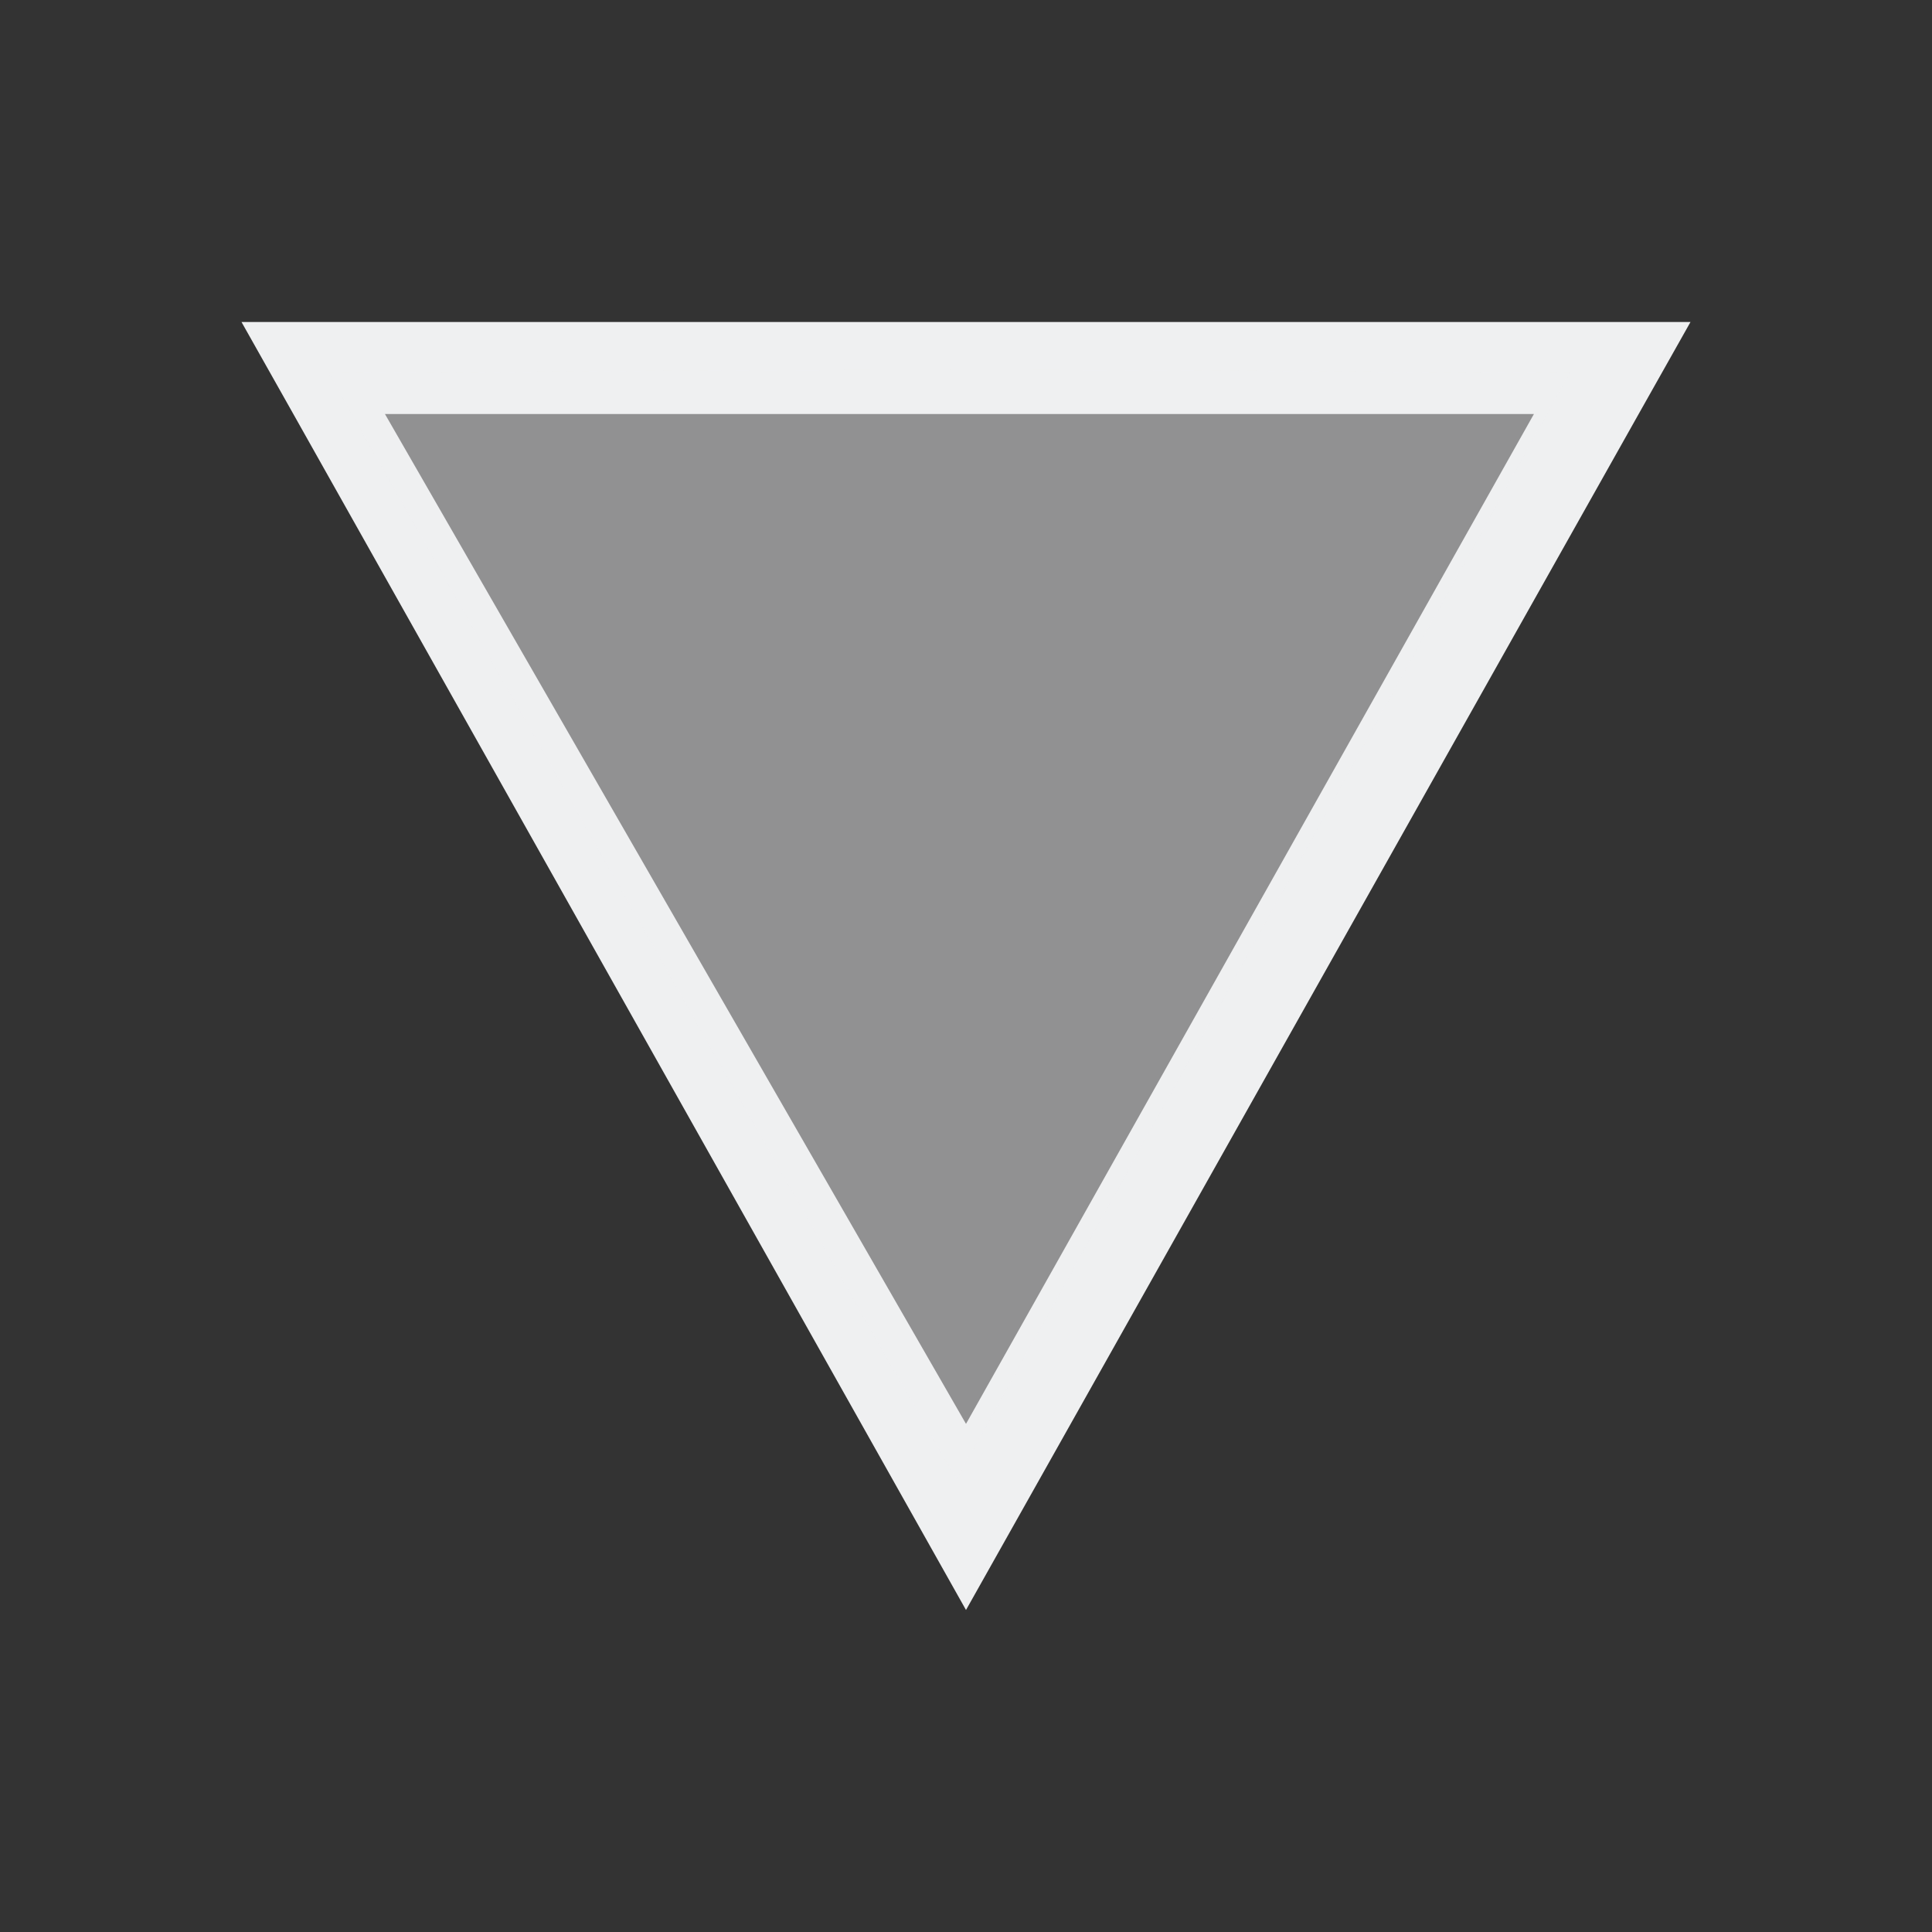 <svg xmlns="http://www.w3.org/2000/svg" version="1.1" viewBox="0 0 24 24" width="24" height="24">
  <rect x="0" y="0" width="24" height="24" fill="#333333" stroke="none"/>
  <defs>
    <style type="text/css" id="current-color-scheme">.ColorScheme-Text {
        color:#eff0f1;
      }</style>
  </defs>
  <g transform="translate(1,1)">
    <path class="ColorScheme-Text" transform="translate(-551.286-607.648)" d="m553.286 610.648 0.644 1.143 8.356 14.857 8.356-14.857 0.644-1.143h-18m1.782 1.143h14.273l-7.055 12.545-7.218-12.545" fill="currentColor"/>
    <path d="m6.977 10.51-3.892-6.875 3.874-0.027c2.131-0.015 5.599-0.015 7.706 0l3.832 0.027-3.799 6.861c-2.089 3.773-3.806 6.867-3.814 6.875-0.008 0.008-1.767-3.079-3.907-6.861z" class="ColorScheme-Text" fill="currentColor" fill-opacity=".502"/>
  </g>
</svg>
